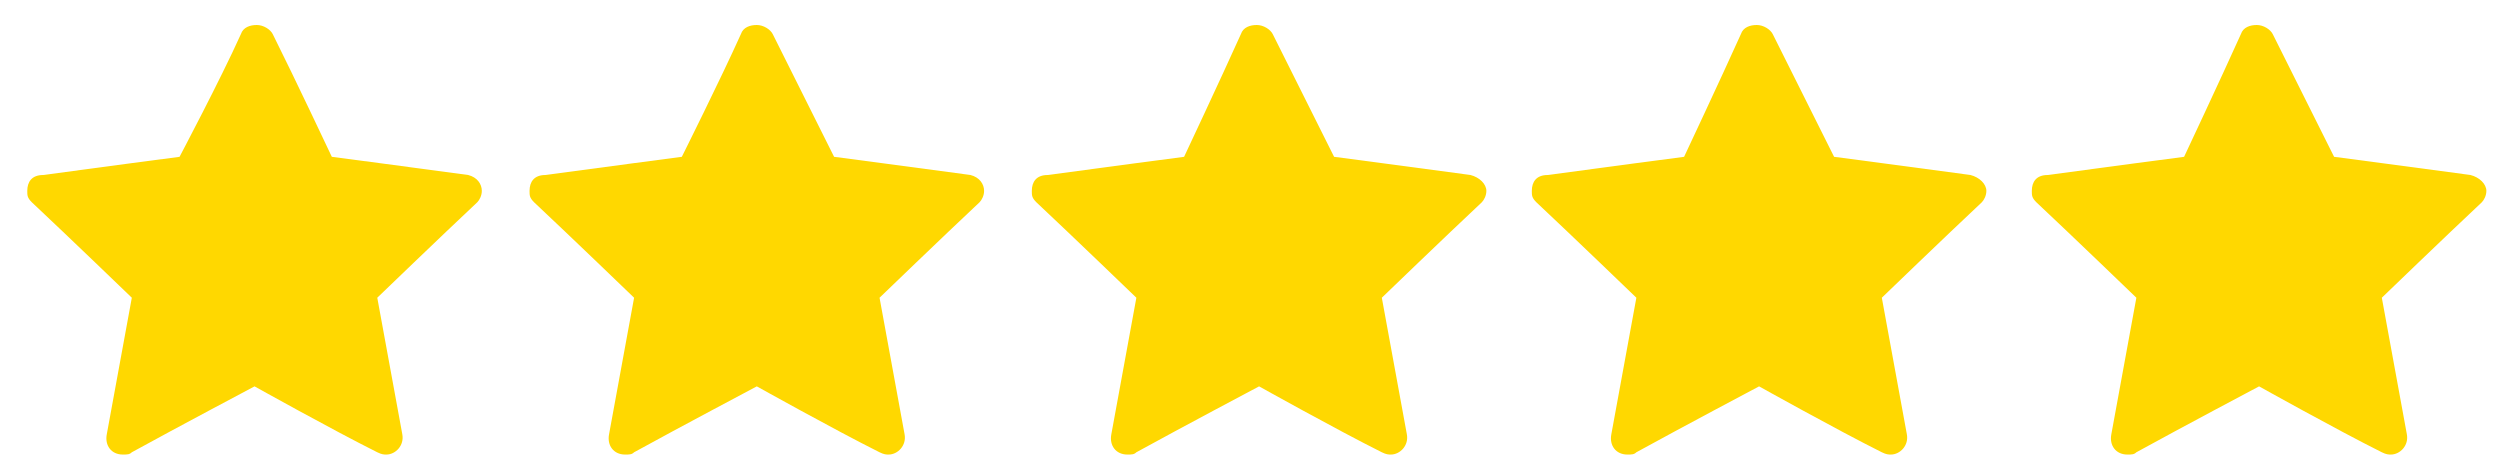 <svg xml:space="preserve" viewBox="0 0 110 20" height="20" width="110" version="1.1" xmlns:xlink="http://www.w3.org/1999/xlink" xmlns="http://www.w3.org/2000/svg">
<desc>Created with Fabric.js 3.6.6</desc>
<defs>
</defs>
<g transform="matrix(1 0 0 1 144 10.5)">
<g style="">
		<g id="Layer_1" transform="matrix(1 0 0 1 -132.8 0.05)">
<path stroke-linecap="round" d="M 16.6 6 c 0.1 -0.3 0.4 -0.4 0.7 -0.4 c 0.3 0 0.6 0.2 0.7 0.4 c 1 2 2.6 5.4 2.6 5.4 s 3.8 0.5 6 0.8 c 0.4 0.1 0.6 0.4 0.6 0.7 c 0 0.2 -0.1 0.4 -0.2 0.5 c -1.6 1.5 -4.4 4.2 -4.4 4.2 s 0.7 3.8 1.1 6 c 0.1 0.5 -0.3 0.9 -0.7 0.9 c -0.1 0 -0.2 0 -0.4 -0.1 c -2 -1 -5.4 -2.9 -5.4 -2.9 s -3.4 1.8 -5.4 2.9 c -0.1 0.1 -0.2 0.1 -0.4 0.1 c -0.5 0 -0.8 -0.4 -0.7 -0.9 c 0.4 -2.2 1.1 -6 1.1 -6 s -2.8 -2.7 -4.4 -4.2 c -0.2 -0.2 -0.2 -0.3 -0.2 -0.5 c 0 -0.4 0.2 -0.7 0.7 -0.7 c 2.2 -0.3 6 -0.8 6 -0.8 S 15.7 8 16.6 6 z" transform="translate(-17.2, -15.05)" style="stroke: none; stroke-width: 1; stroke-dasharray: none; stroke-linecap: butt; stroke-dashoffset: 0; stroke-linejoin: miter; stroke-miterlimit: 4; fill: rgb(255,216,0); fill-rule: nonzero; opacity: 1;"></path>
</g>
		<g id="Layer_1" transform="matrix(1 0 0 1 -110.7 0.05)">
<path stroke-linecap="round" d="M 38.6 6 c 0.1 -0.3 0.4 -0.4 0.7 -0.4 c 0.3 0 0.6 0.2 0.7 0.4 c 1 2 2.7 5.4 2.7 5.4 s 3.8 0.5 6 0.8 c 0.4 0.1 0.6 0.4 0.6 0.7 c 0 0.2 -0.1 0.4 -0.2 0.5 c -1.6 1.5 -4.4 4.2 -4.4 4.2 s 0.7 3.8 1.1 6 c 0.1 0.5 -0.3 0.9 -0.7 0.9 c -0.1 0 -0.2 0 -0.4 -0.1 c -2 -1 -5.4 -2.9 -5.4 -2.9 s -3.4 1.8 -5.4 2.9 c -0.1 0.1 -0.2 0.1 -0.4 0.1 c -0.5 0 -0.8 -0.4 -0.7 -0.9 c 0.4 -2.2 1.1 -6 1.1 -6 s -2.8 -2.7 -4.4 -4.2 c -0.2 -0.2 -0.2 -0.3 -0.2 -0.5 c 0 -0.4 0.2 -0.7 0.7 -0.7 c 2.2 -0.3 6 -0.8 6 -0.8 S 37.7 8 38.6 6 z" transform="translate(-39.3, -15.05)" style="stroke: none; stroke-width: 1; stroke-dasharray: none; stroke-linecap: butt; stroke-dashoffset: 0; stroke-linejoin: miter; stroke-miterlimit: 4; fill: rgb(255,216,0); fill-rule: nonzero; opacity: 1;"></path>
</g>
		<g id="Layer_1" transform="matrix(1 0 0 1 -88.6 0.05)">
<path stroke-linecap="round" d="M 60.6 6 c 0.1 -0.3 0.4 -0.4 0.7 -0.4 c 0.3 0 0.6 0.2 0.7 0.4 c 1 2 2.7 5.4 2.7 5.4 s 3.8 0.5 6 0.8 c 0.4 0.1 0.7 0.4 0.7 0.7 c 0 0.2 -0.1 0.4 -0.2 0.5 c -1.6 1.5 -4.4 4.2 -4.4 4.2 s 0.7 3.8 1.1 6 c 0.1 0.5 -0.3 0.9 -0.7 0.9 c -0.1 0 -0.2 0 -0.4 -0.1 c -2 -1 -5.4 -2.9 -5.4 -2.9 s -3.4 1.8 -5.4 2.9 c -0.1 0.1 -0.2 0.1 -0.4 0.1 c -0.5 0 -0.8 -0.4 -0.7 -0.9 c 0.4 -2.2 1.1 -6 1.1 -6 s -2.8 -2.7 -4.4 -4.2 c -0.2 -0.2 -0.2 -0.3 -0.2 -0.5 c 0 -0.4 0.2 -0.7 0.7 -0.7 c 2.2 -0.3 6 -0.8 6 -0.8 S 59.7 8 60.6 6 z" transform="translate(-61.4, -15.05)" style="stroke: none; stroke-width: 1; stroke-dasharray: none; stroke-linecap: butt; stroke-dashoffset: 0; stroke-linejoin: miter; stroke-miterlimit: 4; fill: rgb(255,216,0); fill-rule: nonzero; opacity: 1;"></path>
</g>
		<g id="Layer_1" transform="matrix(1 0 0 1 -66.6 0.05)">
<path stroke-linecap="round" d="M 82.6 6 c 0.1 -0.3 0.4 -0.4 0.7 -0.4 c 0.3 0 0.6 0.2 0.7 0.4 c 1 2 2.7 5.4 2.7 5.4 s 3.8 0.5 6 0.8 c 0.4 0.1 0.7 0.4 0.7 0.7 c 0 0.2 -0.1 0.4 -0.2 0.5 c -1.6 1.5 -4.4 4.2 -4.4 4.2 s 0.7 3.8 1.1 6 c 0.1 0.5 -0.3 0.9 -0.7 0.9 c -0.1 0 -0.2 0 -0.4 -0.1 c -2 -1 -5.4 -2.9 -5.4 -2.9 s -3.4 1.8 -5.4 2.9 c -0.1 0.1 -0.2 0.1 -0.4 0.1 c -0.5 0 -0.8 -0.4 -0.7 -0.9 c 0.4 -2.2 1.1 -6 1.1 -6 s -2.8 -2.7 -4.4 -4.2 c -0.2 -0.2 -0.2 -0.3 -0.2 -0.5 c 0 -0.4 0.2 -0.7 0.7 -0.7 c 2.2 -0.3 6 -0.8 6 -0.8 S 81.7 8 82.6 6 z" transform="translate(-83.4, -15.05)" style="stroke: none; stroke-width: 1; stroke-dasharray: none; stroke-linecap: butt; stroke-dashoffset: 0; stroke-linejoin: miter; stroke-miterlimit: 4; fill: rgb(255,216,0); fill-rule: nonzero; opacity: 1;"></path>
</g>
		<g id="Layer_1" transform="matrix(1 0 0 1 -44.6 0.05)">
<path stroke-linecap="round" d="M 104.6 6 c 0.1 -0.3 0.4 -0.4 0.7 -0.4 c 0.3 0 0.6 0.2 0.7 0.4 c 1 2 2.7 5.4 2.7 5.4 s 3.8 0.5 6 0.8 c 0.4 0.1 0.7 0.4 0.7 0.7 c 0 0.2 -0.1 0.4 -0.2 0.5 c -1.6 1.5 -4.4 4.2 -4.4 4.2 s 0.7 3.8 1.1 6 c 0.1 0.5 -0.3 0.9 -0.7 0.9 c -0.1 0 -0.2 0 -0.4 -0.1 c -2 -1 -5.4 -2.9 -5.4 -2.9 s -3.4 1.8 -5.4 2.9 c -0.1 0.1 -0.2 0.1 -0.4 0.1 c -0.5 0 -0.8 -0.4 -0.7 -0.9 c 0.4 -2.2 1.1 -6 1.1 -6 s -2.8 -2.7 -4.4 -4.2 c -0.2 -0.2 -0.2 -0.3 -0.2 -0.5 c 0 -0.4 0.2 -0.7 0.7 -0.7 c 2.2 -0.3 6 -0.8 6 -0.8 S 103.7 8 104.6 6 z" transform="translate(-105.4, -15.05)" style="stroke: none; stroke-width: 1; stroke-dasharray: none; stroke-linecap: butt; stroke-dashoffset: 0; stroke-linejoin: miter; stroke-miterlimit: 4; fill: rgb(255,216,0); fill-rule: nonzero; opacity: 1;"></path>
</g>
		<g id="Layer_1" transform="matrix(1 0 0 1 -22.85 0.5)">
<path stroke-linecap="round" d="M 132.2 10.5 L 127 23.1 h -3.7 l 5.3 -12.2 h -6.5 V 7.9 h 10.1 V 10.5 z" transform="translate(-127.15, -15.5)" style="stroke: none; stroke-width: 1; stroke-dasharray: none; stroke-linecap: butt; stroke-dashoffset: 0; stroke-linejoin: miter; stroke-miterlimit: 4; fill: rgb(255,255,255); fill-rule: nonzero; opacity: 1; visibility: hidden;"></path>
</g>
		<g id="Layer_1" transform="matrix(1 0 0 1 -10.4 0.3)">
<path stroke-linecap="round" d="M 135.1 9.6 c 0.9 -1.4 2.4 -2.1 4.5 -2.1 c 2.1 0 3.6 0.7 4.5 2.1 c 0.9 1.4 1.4 3.3 1.4 5.7 c 0 2.4 -0.5 4.3 -1.4 5.7 c -0.9 1.4 -2.4 2.1 -4.5 2.1 c -2.1 0 -3.6 -0.7 -4.5 -2.1 c -0.9 -1.4 -1.4 -3.3 -1.4 -5.7 C 133.7 12.9 134.1 11 135.1 9.6 z M 141.5 12 c -0.3 -0.8 -0.9 -1.1 -1.9 -1.1 c -1 0 -1.6 0.4 -1.9 1.1 c -0.3 0.8 -0.5 1.8 -0.5 3.3 c 0 0.9 0.1 1.7 0.2 2.4 c 0.1 0.6 0.3 1.1 0.7 1.5 c 0.3 0.4 0.8 0.6 1.5 0.6 s 1.2 -0.2 1.5 -0.6 c 0.3 -0.4 0.6 -0.9 0.7 -1.5 c 0.1 -0.6 0.2 -1.4 0.2 -2.4 C 141.9 13.9 141.8 12.8 141.5 12 z" transform="translate(-139.6, -15.3)" style="stroke: none; stroke-width: 1; stroke-dasharray: none; stroke-linecap: butt; stroke-dashoffset: 0; stroke-linejoin: miter; stroke-miterlimit: 4; fill: rgb(255,255,255); fill-rule: nonzero; opacity: 1; visibility: hidden;"></path>
</g>
		<g id="Layer_1" transform="matrix(1 0 0 1 3.2 0.3)">
<path stroke-linecap="round" d="M 148.7 9.6 c 0.9 -1.4 2.4 -2.1 4.5 -2.1 s 3.6 0.7 4.5 2.1 c 0.9 1.4 1.4 3.3 1.4 5.7 c 0 2.4 -0.5 4.3 -1.4 5.7 c -0.9 1.4 -2.4 2.1 -4.5 2.1 s -3.6 -0.7 -4.5 -2.1 c -0.9 -1.4 -1.4 -3.3 -1.4 -5.7 C 147.3 12.9 147.8 11 148.7 9.6 z M 155.1 12 c -0.3 -0.8 -0.9 -1.1 -1.9 -1.1 c -1 0 -1.6 0.4 -1.9 1.1 s -0.5 1.8 -0.5 3.3 c 0 0.9 0.1 1.7 0.2 2.4 c 0.1 0.6 0.3 1.1 0.7 1.5 c 0.3 0.4 0.8 0.6 1.5 0.6 c 0.7 0 1.2 -0.2 1.5 -0.6 c 0.3 -0.4 0.6 -0.9 0.7 -1.5 c 0.1 -0.6 0.2 -1.4 0.2 -2.4 C 155.5 13.9 155.4 12.8 155.1 12 z" transform="translate(-153.2, -15.3)" style="stroke: none; stroke-width: 1; stroke-dasharray: none; stroke-linecap: butt; stroke-dashoffset: 0; stroke-linejoin: miter; stroke-miterlimit: 4; fill: rgb(255,255,255); fill-rule: nonzero; opacity: 1; visibility: hidden;"></path>
</g>
		<g id="Layer_1" transform="matrix(1 0 0 1 16.8 0.3)">
<path stroke-linecap="round" d="M 162.3 9.6 c 0.9 -1.4 2.4 -2.1 4.5 -2.1 s 3.6 0.7 4.5 2.1 c 0.9 1.4 1.4 3.3 1.4 5.7 c 0 2.4 -0.5 4.3 -1.4 5.7 c -0.9 1.4 -2.4 2.1 -4.5 2.1 s -3.6 -0.7 -4.5 -2.1 c -0.9 -1.4 -1.4 -3.3 -1.4 -5.7 C 160.9 12.9 161.4 11 162.3 9.6 z M 168.7 12 c -0.3 -0.8 -0.9 -1.1 -1.9 -1.1 s -1.6 0.4 -1.9 1.1 s -0.5 1.8 -0.5 3.3 c 0 0.9 0.1 1.7 0.2 2.4 c 0.1 0.6 0.3 1.1 0.7 1.5 c 0.3 0.4 0.8 0.6 1.5 0.6 s 1.2 -0.2 1.5 -0.6 c 0.3 -0.4 0.6 -0.9 0.7 -1.5 c 0.1 -0.6 0.2 -1.4 0.2 -2.4 C 169.2 13.9 169 12.8 168.7 12 z" transform="translate(-166.8, -15.3)" style="stroke: none; stroke-width: 1; stroke-dasharray: none; stroke-linecap: butt; stroke-dashoffset: 0; stroke-linejoin: miter; stroke-miterlimit: 4; fill: rgb(255,255,255); fill-rule: nonzero; opacity: 1; visibility: hidden;"></path>
</g>
		<g id="Layer_1" transform="matrix(1 0 0 1 30.2 0.8)">
<path stroke-linecap="round" d="M 185.5 17.4 h -3.6 v 3.7 h -3.4 v -3.7 h -3.6 v -3.2 h 3.6 v -3.7 h 3.4 v 3.7 h 3.6 V 17.4 z" transform="translate(-180.2, -15.8)" style="stroke: none; stroke-width: 1; stroke-dasharray: none; stroke-linecap: butt; stroke-dashoffset: 0; stroke-linejoin: miter; stroke-miterlimit: 4; fill: rgb(255,255,255); fill-rule: nonzero; opacity: 1; visibility: hidden;"></path>
</g>
		<g id="Layer_1" transform="matrix(1 0 0 1 48.2 0.75)">
<path stroke-linecap="round" d="M 200 23.1 l -3.1 -5.5 h -0.9 v 5.5 h -3.6 V 8.4 h 6 c 1.2 0 2.1 0.2 3 0.6 c 0.8 0.4 1.4 1 1.8 1.7 c 0.4 0.7 0.6 1.5 0.6 2.4 c 0 1 -0.3 1.8 -0.8 2.6 c -0.6 0.8 -1.4 1.3 -2.4 1.6 l 3.4 5.8 H 200 z M 196.1 15.1 h 2.2 c 0.7 0 1.1 -0.2 1.5 -0.5 c 0.3 -0.3 0.5 -0.8 0.5 -1.4 c 0 -0.6 -0.2 -1 -0.5 -1.3 c -0.3 -0.3 -0.8 -0.5 -1.5 -0.5 h -2.2 V 15.1 z" transform="translate(-198.2, -15.75)" style="stroke: none; stroke-width: 1; stroke-dasharray: none; stroke-linecap: butt; stroke-dashoffset: 0; stroke-linejoin: miter; stroke-miterlimit: 4; fill: rgb(255,255,255); fill-rule: nonzero; opacity: 1; visibility: hidden;"></path>
</g>
		<g id="Layer_1" transform="matrix(1 0 0 1 61.19 2.3)">
<path stroke-linecap="round" d="M 217 18.1 H 209 c 0.1 0.7 0.3 1.3 0.7 1.7 c 0.4 0.4 0.9 0.6 1.5 0.6 c 0.9 0 1.5 -0.4 1.9 -1.1 h 3.8 c -0.2 0.8 -0.5 1.5 -1.1 2.1 s -1.1 1.1 -1.9 1.4 c -0.8 0.3 -1.6 0.5 -2.6 0.5 c -1.1 0 -2.2 -0.2 -3.1 -0.7 c -0.9 -0.5 -1.6 -1.2 -2.1 -2.1 c -0.5 -0.9 -0.8 -2 -0.8 -3.2 c 0 -1.2 0.2 -2.3 0.7 -3.2 c 0.5 -0.9 1.2 -1.6 2.1 -2.1 c 0.9 -0.5 1.9 -0.7 3.1 -0.7 c 1.1 0 2.1 0.2 3 0.7 c 0.9 0.5 1.6 1.1 2.1 2 c 0.5 0.9 0.7 1.9 0.7 3.1 C 217.1 17.4 217.1 17.8 217 18.1 z M 213.5 16.2 c 0 -0.6 -0.2 -1.1 -0.6 -1.5 s -0.9 -0.5 -1.6 -0.5 c -0.6 0 -1.1 0.2 -1.5 0.5 c -0.4 0.3 -0.7 0.8 -0.8 1.5 H 213.5 z" transform="translate(-211.19, -17.3)" style="stroke: none; stroke-width: 1; stroke-dasharray: none; stroke-linecap: butt; stroke-dashoffset: 0; stroke-linejoin: miter; stroke-miterlimit: 4; fill: rgb(255,255,255); fill-rule: nonzero; opacity: 1; visibility: hidden;"></path>
</g>
		<g id="Layer_1" transform="matrix(1 0 0 1 74.2 2.35)">
<path stroke-linecap="round" d="M 224.2 19.8 l 2.5 -8.3 h 3.8 l -4.1 11.7 H 222 l -4.1 -11.7 h 3.8 L 224.2 19.8 z" transform="translate(-224.2, -17.35)" style="stroke: none; stroke-width: 1; stroke-dasharray: none; stroke-linecap: butt; stroke-dashoffset: 0; stroke-linejoin: miter; stroke-miterlimit: 4; fill: rgb(255,255,255); fill-rule: nonzero; opacity: 1; visibility: hidden;"></path>
</g>
		<g id="Layer_1" transform="matrix(1 0 0 1 83.8 -0.25)">
<path stroke-linecap="round" d="M 232.3 9.7 c -0.4 -0.4 -0.6 -0.8 -0.6 -1.4 c 0 -0.6 0.2 -1 0.6 -1.4 s 0.9 -0.6 1.5 -0.6 c 0.6 0 1.1 0.2 1.5 0.6 c 0.4 0.4 0.6 0.8 0.6 1.4 c 0 0.5 -0.2 1 -0.6 1.4 c -0.4 0.4 -0.9 0.6 -1.5 0.6 C 233.2 10.2 232.7 10.1 232.3 9.7 z M 235.7 11.5 v 11.7 h -3.6 V 11.5 H 235.7 z" transform="translate(-233.8, -14.75)" style="stroke: none; stroke-width: 1; stroke-dasharray: none; stroke-linecap: butt; stroke-dashoffset: 0; stroke-linejoin: miter; stroke-miterlimit: 4; fill: rgb(255,255,255); fill-rule: nonzero; opacity: 1; visibility: hidden;"></path>
</g>
		<g id="Layer_1" transform="matrix(1 0 0 1 93.3 2.3)">
<path stroke-linecap="round" d="M 249.2 18.1 h -8.1 c 0.1 0.7 0.3 1.3 0.7 1.7 c 0.4 0.4 0.9 0.6 1.5 0.6 c 0.9 0 1.5 -0.4 1.9 -1.1 h 3.8 c -0.2 0.8 -0.5 1.5 -1.1 2.1 s -1.1 1.1 -1.9 1.4 c -0.8 0.3 -1.6 0.5 -2.6 0.5 c -1.1 0 -2.2 -0.2 -3.1 -0.7 c -0.9 -0.5 -1.6 -1.2 -2.1 -2.1 c -0.5 -0.9 -0.8 -2 -0.8 -3.2 c 0 -1.2 0.2 -2.3 0.7 -3.2 c 0.5 -0.9 1.2 -1.6 2.1 -2.1 c 0.9 -0.5 1.9 -0.7 3.1 -0.7 c 1.1 0 2.1 0.2 3 0.7 c 0.9 0.5 1.6 1.1 2.1 2 c 0.5 0.9 0.7 1.9 0.7 3.1 C 249.2 17.4 249.2 17.8 249.2 18.1 z M 245.6 16.2 c 0 -0.6 -0.2 -1.1 -0.6 -1.5 s -0.9 -0.5 -1.6 -0.5 c -0.6 0 -1.1 0.2 -1.5 0.5 c -0.4 0.3 -0.7 0.8 -0.8 1.5 H 245.6 z" transform="translate(-243.3, -17.3)" style="stroke: none; stroke-width: 1; stroke-dasharray: none; stroke-linecap: butt; stroke-dashoffset: 0; stroke-linejoin: miter; stroke-miterlimit: 4; fill: rgb(255,255,255); fill-rule: nonzero; opacity: 1; visibility: hidden;"></path>
</g>
		<g id="Layer_1" transform="matrix(1 0 0 1 108.9 2.35)">
<path stroke-linecap="round" d="M 267.9 11.5 l -3.2 11.7 h -4 l -1.8 -7.6 l -1.9 7.6 h -3.9 l -3.2 -11.7 h 3.6 l 1.7 8.3 l 2 -8.3 h 3.8 l 2 8.3 l 1.6 -8.3 H 267.9 z" transform="translate(-258.9, -17.35)" style="stroke: none; stroke-width: 1; stroke-dasharray: none; stroke-linecap: butt; stroke-dashoffset: 0; stroke-linejoin: miter; stroke-miterlimit: 4; fill: rgb(255,255,255); fill-rule: nonzero; opacity: 1; visibility: hidden;"></path>
</g>
		<g id="Layer_1" transform="matrix(1 0 0 1 123.7 2.5)">
<path stroke-linecap="round" d="M 271.3 22.8 c -0.8 -0.3 -1.4 -0.8 -1.9 -1.4 c -0.5 -0.6 -0.7 -1.3 -0.8 -2 h 3.5 c 0 0.4 0.2 0.7 0.6 1 c 0.3 0.2 0.7 0.4 1.2 0.4 c 0.4 0 0.8 -0.1 1 -0.3 c 0.2 -0.2 0.4 -0.4 0.4 -0.7 c 0 -0.3 -0.2 -0.6 -0.5 -0.7 s -0.9 -0.3 -1.7 -0.5 c -0.8 -0.2 -1.5 -0.4 -2.1 -0.6 s -1 -0.6 -1.4 -1 s -0.6 -1.1 -0.6 -1.9 c 0 -0.7 0.2 -1.3 0.6 -1.8 c 0.4 -0.6 0.9 -1 1.6 -1.3 c 0.7 -0.3 1.6 -0.5 2.6 -0.5 c 1.5 0 2.6 0.4 3.5 1.1 c 0.8 0.7 1.3 1.7 1.5 2.9 h -3.3 c -0.1 -0.4 -0.2 -0.7 -0.5 -1 c -0.3 -0.2 -0.7 -0.4 -1.2 -0.4 c -0.4 0 -0.7 0.1 -1 0.2 s -0.3 0.4 -0.3 0.7 c 0 0.3 0.2 0.6 0.5 0.8 c 0.4 0.2 0.9 0.3 1.7 0.5 c 0.9 0.2 1.6 0.4 2.1 0.7 c 0.5 0.2 1 0.6 1.4 1 s 0.6 1.1 0.6 1.9 c 0 0.7 -0.2 1.3 -0.6 1.8 c -0.4 0.5 -0.9 1 -1.7 1.3 c -0.7 0.3 -1.6 0.5 -2.5 0.5 C 273 23.3 272 23.1 271.3 22.8 z" transform="translate(-273.7, -17.5)" style="stroke: none; stroke-width: 1; stroke-dasharray: none; stroke-linecap: butt; stroke-dashoffset: 0; stroke-linejoin: miter; stroke-miterlimit: 4; fill: rgb(255,255,255); fill-rule: nonzero; opacity: 1; visibility: hidden;"></path>
</g>
</g>
</g>
</svg>